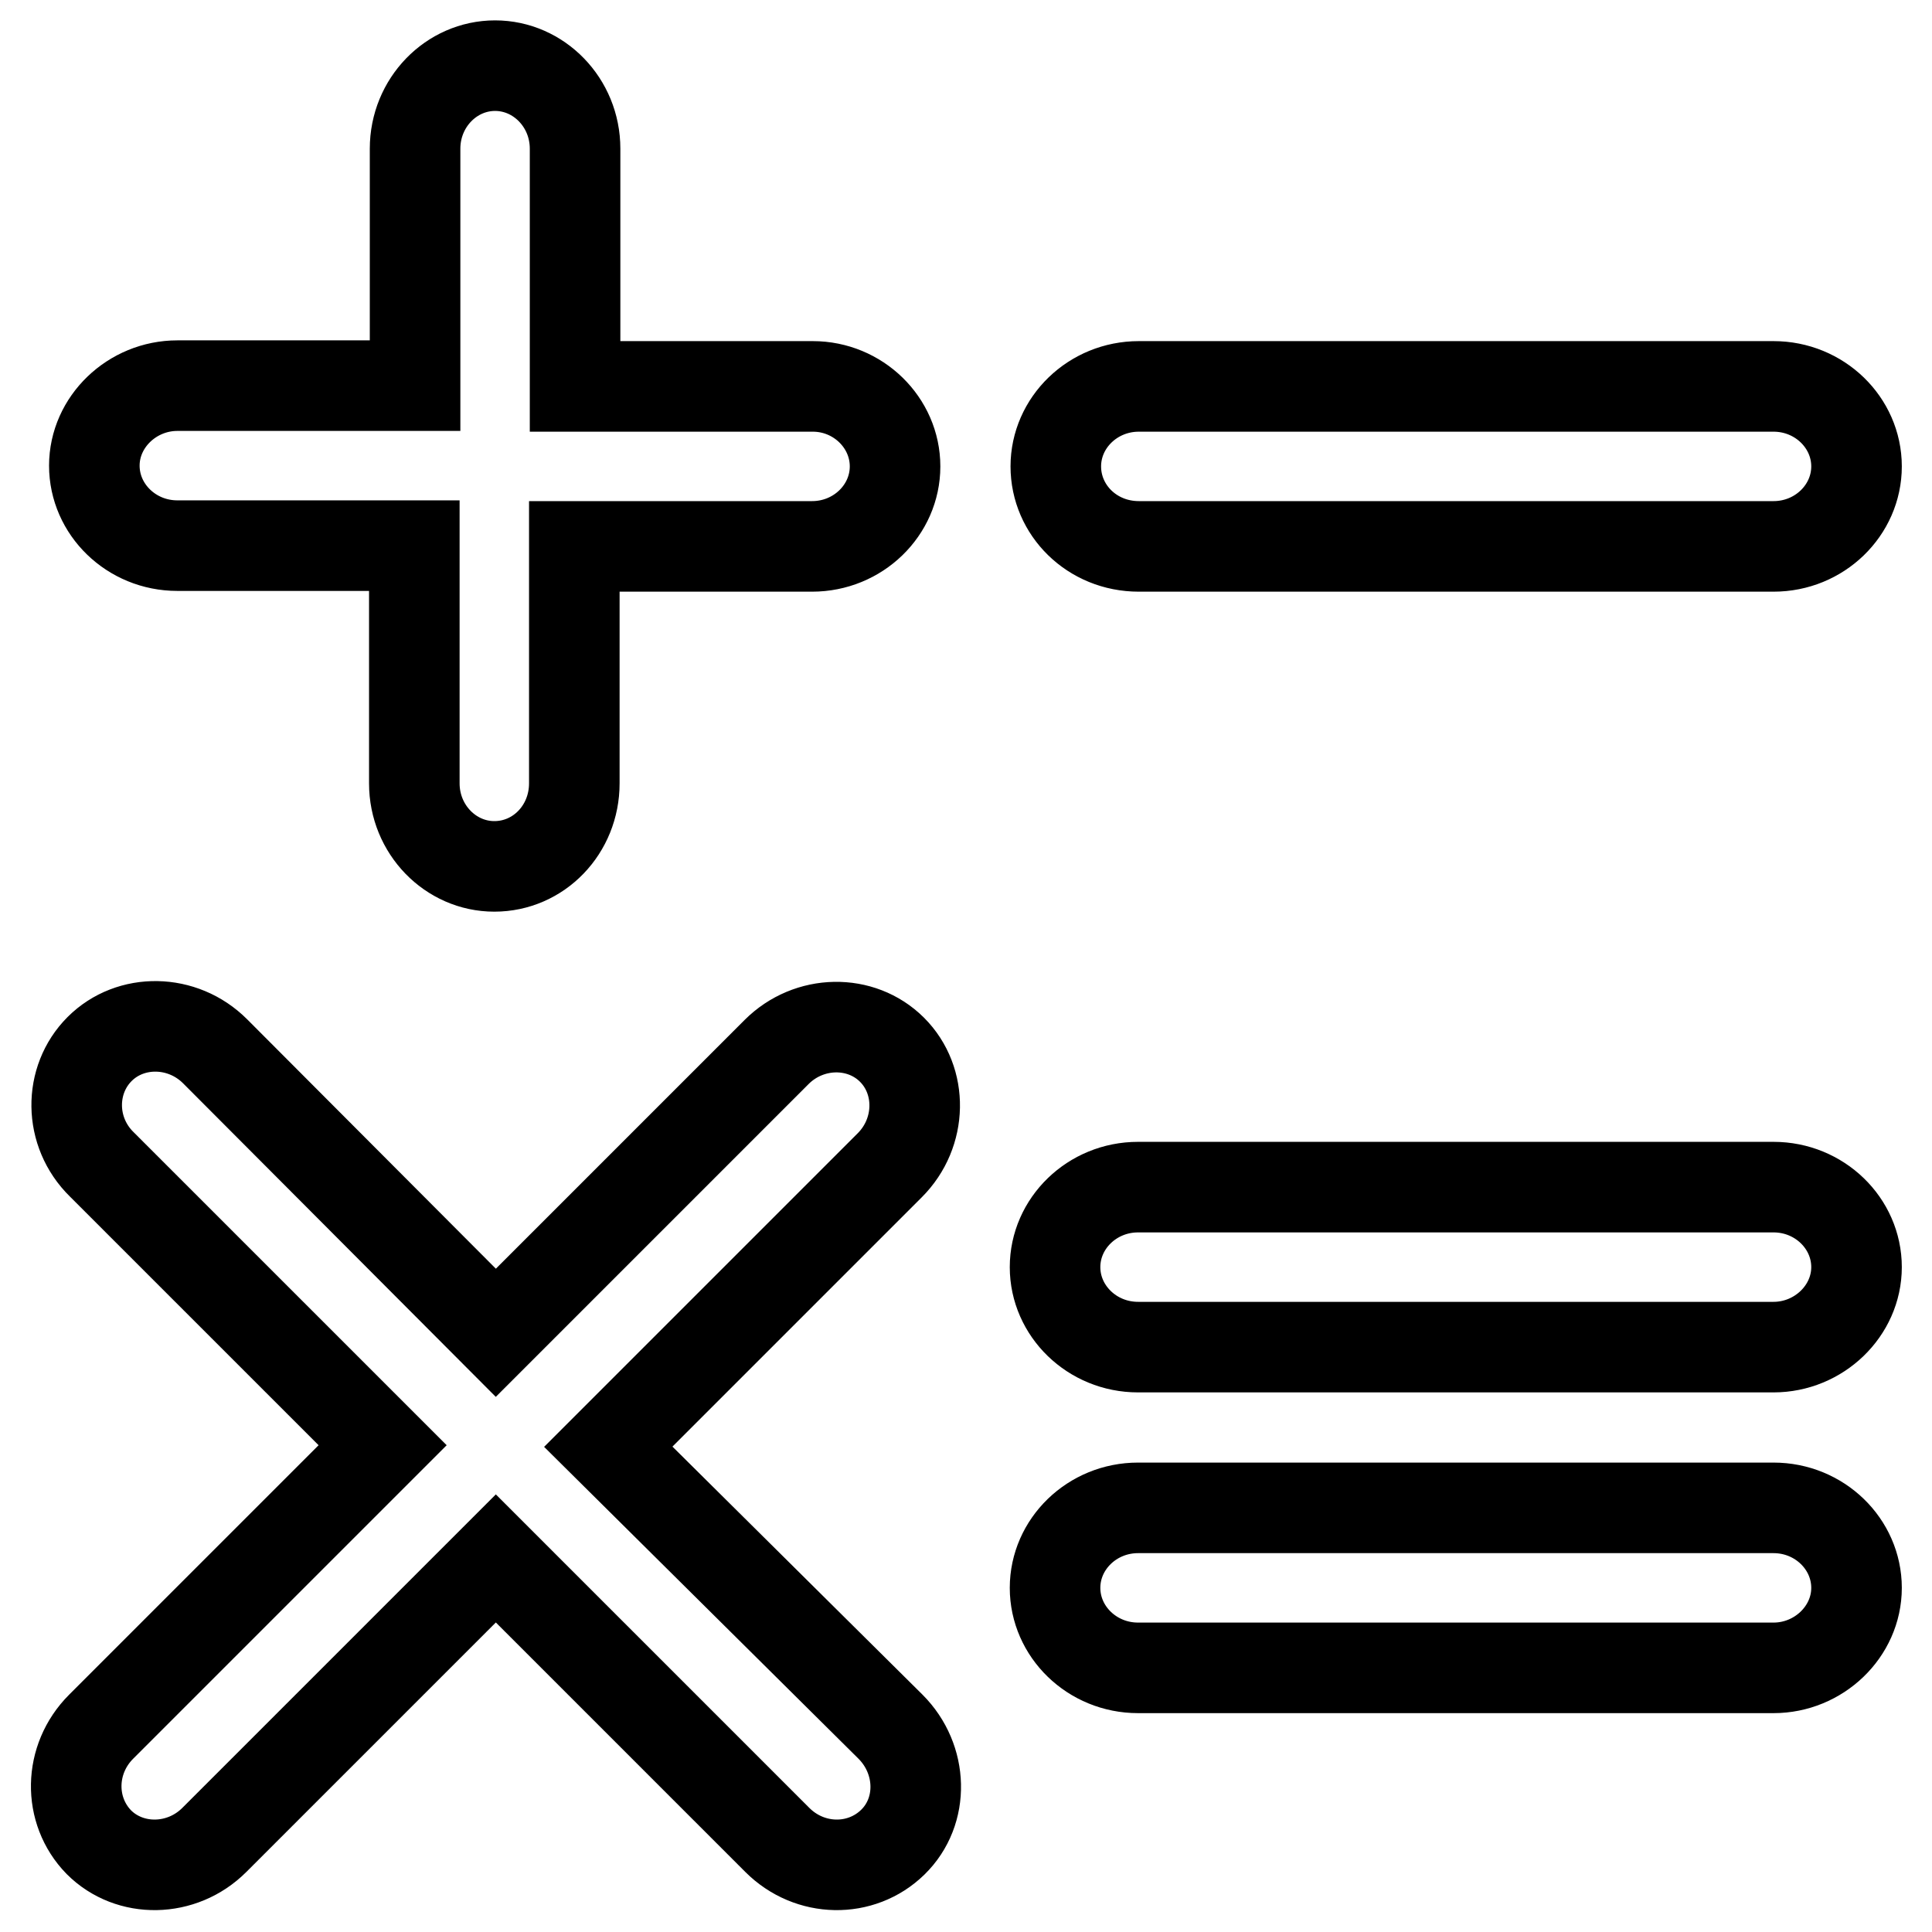 <?xml version="1.0" encoding="utf-8"?>
<!-- Svg Vector Icons : http://www.onlinewebfonts.com/icon -->
<!DOCTYPE svg PUBLIC "-//W3C//DTD SVG 1.1//EN" "http://www.w3.org/Graphics/SVG/1.1/DTD/svg11.dtd">
<svg version="1.1" xmlns="http://www.w3.org/2000/svg" xmlns:xlink="http://www.w3.org/1999/xlink" x="0px" y="0px" viewBox="0 0 256 256" enable-background="new 0 0 256 256" xml:space="preserve">
<g> <path stroke-width="12" fill-opacity="0" stroke="#000000"  d="M246,61.8c0,5.8-4.9,10.6-11,10.6h-84.1c-6.2,0-11-4.8-11-10.6c0-5.8,4.9-10.6,11-10.6H235 C241.1,51.2,246,56,246,61.8z M235,157.3h-84.2c-6.1,0-11,4.8-11,10.6c0,5.8,4.9,10.6,11,10.6H235c6,0,11-4.8,11-10.6 C246,162.1,241.1,157.3,235,157.3z M235,199.8h-84.2c-6.1,0-11,4.8-11,10.6c0,5.8,4.9,10.6,11,10.6H235c6,0,11-4.8,11-10.6 C246,204.6,241.1,199.8,235,199.8z M107.7,51.2H76.2V19.7c0-6.1-4.8-11-10.6-11c-5.8,0-10.6,4.9-10.6,11v31.4H23.5 c-6,0-11,4.8-11,10.6c0,5.8,4.9,10.6,11,10.6h31.4v31.5c0,6.1,4.8,11,10.6,11c5.9,0,10.6-4.9,10.6-11V72.4h31.5 c6.1,0,11-4.8,11-10.6C118.6,56,113.7,51.2,107.7,51.2z M80.6,191.7l37.3-37.3c4.3-4.3,4.4-11.2,0.3-15.3c-4.1-4.1-11-4-15.3,0.3 l-37.2,37.2l-37.2-37.3c-4.3-4.3-11.2-4.4-15.3-0.3c-4.1,4.1-4.1,11,0.3,15.3l37.2,37.2l-37.3,37.3c-4.3,4.3-4.4,11.1-0.3,15.3 c4.1,4.1,11,4,15.3-0.3l37.3-37.3l37.3,37.3c4.3,4.3,11.1,4.4,15.3,0.3c4.2-4.1,4-11-0.3-15.3L80.6,191.7z"/></g>
</svg>